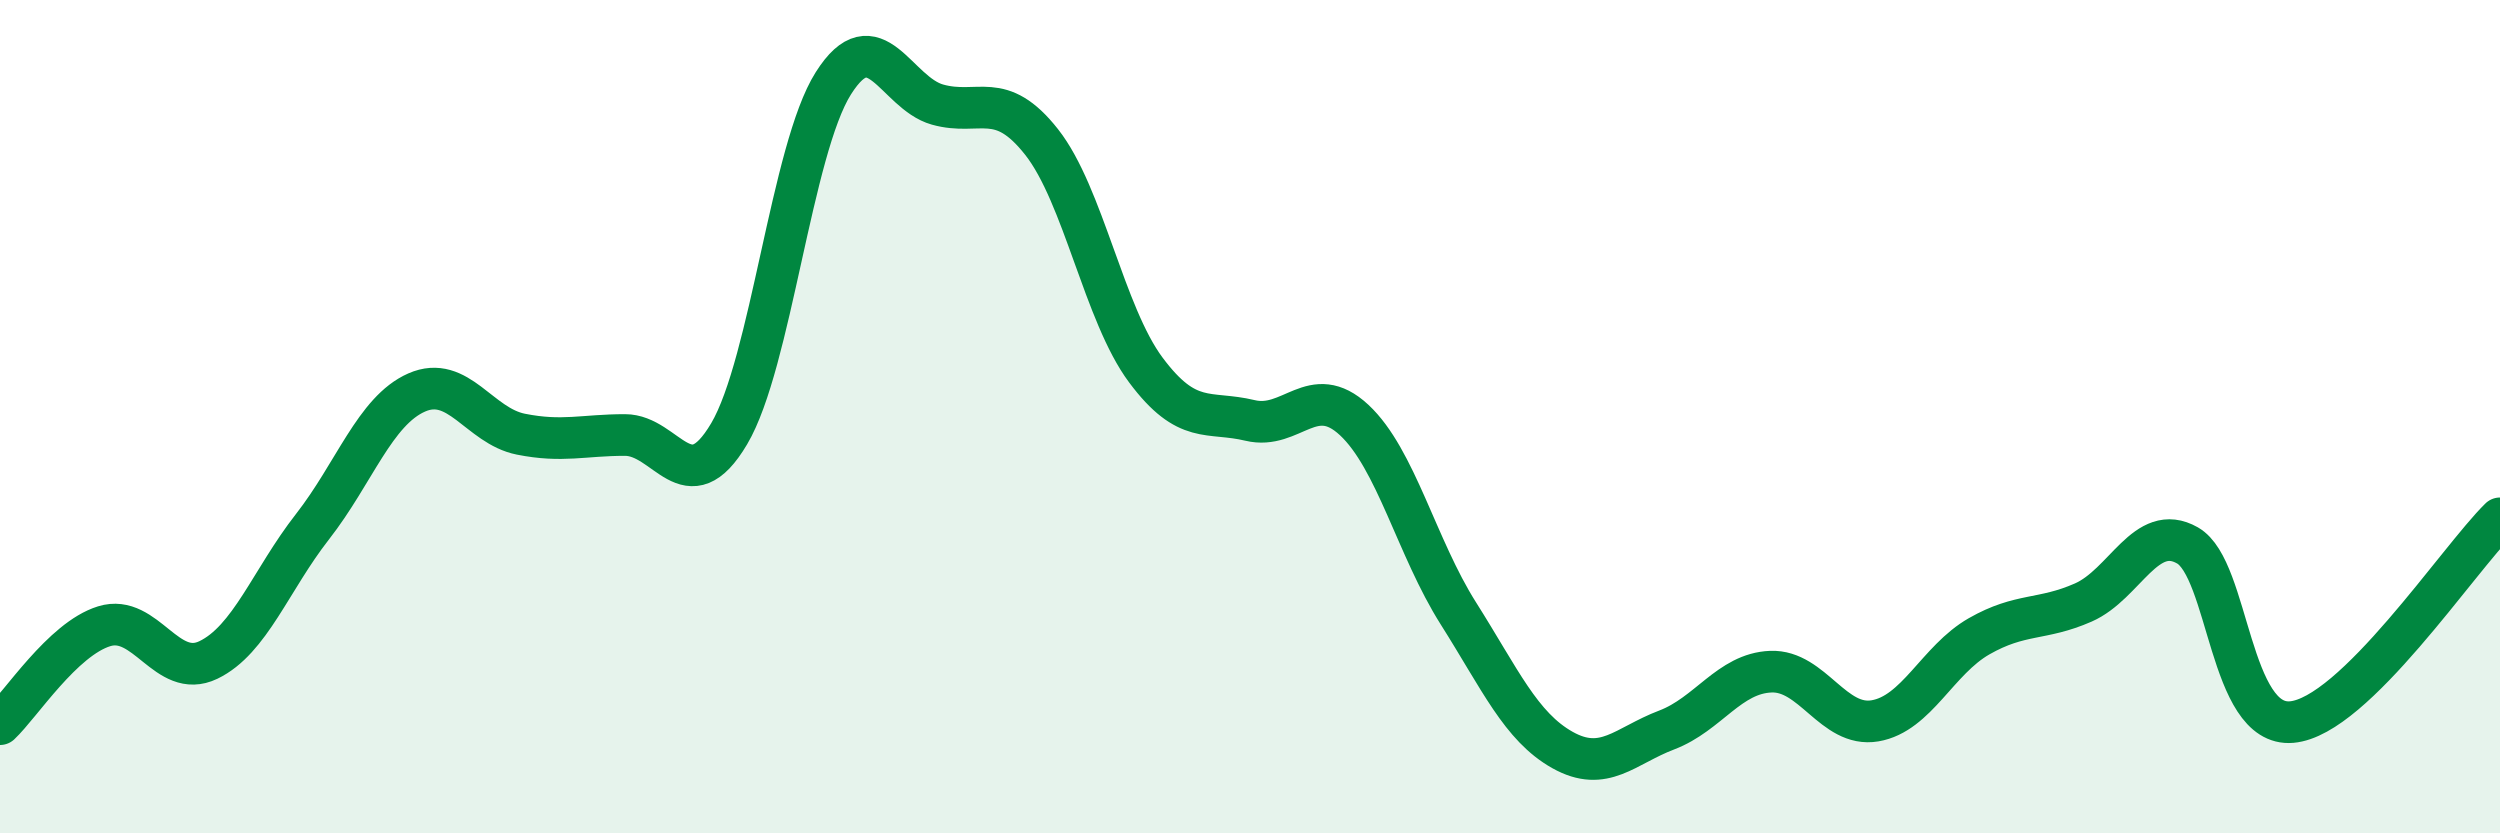 
    <svg width="60" height="20" viewBox="0 0 60 20" xmlns="http://www.w3.org/2000/svg">
      <path
        d="M 0,17.38 C 0.5,16.91 1.5,15.34 2.5,15.03 C 3.5,14.72 4,16.32 5,15.84 C 6,15.36 6.5,13.92 7.5,12.64 C 8.5,11.36 9,9.86 10,9.42 C 11,8.98 11.5,10.22 12.5,10.42 C 13.5,10.62 14,10.44 15,10.44 C 16,10.44 16.5,12.1 17.5,10.41 C 18.5,8.72 19,3.58 20,2 C 21,0.42 21.5,2.23 22.5,2.51 C 23.5,2.79 24,2.14 25,3.41 C 26,4.68 26.5,7.54 27.5,8.88 C 28.5,10.22 29,9.85 30,10.09 C 31,10.33 31.5,9.15 32.5,10.08 C 33.5,11.01 34,13.14 35,14.72 C 36,16.3 36.5,17.44 37.5,18 C 38.5,18.56 39,17.9 40,17.52 C 41,17.14 41.5,16.16 42.5,16.12 C 43.5,16.08 44,17.47 45,17.3 C 46,17.13 46.5,15.84 47.5,15.27 C 48.5,14.7 49,14.9 50,14.46 C 51,14.02 51.5,12.52 52.5,13.09 C 53.5,13.66 53.5,17.46 55,17.33 C 56.5,17.2 59,13.42 60,12.44L60 20L0 20Z"
        fill="#008740"
        opacity="0.1"
        stroke-linecap="round"
        stroke-linejoin="round"
      />
      <path
        d="M 0,17.38 C 0.5,16.91 1.5,15.34 2.5,15.03 C 3.5,14.72 4,16.32 5,15.84 C 6,15.36 6.5,13.92 7.5,12.64 C 8.5,11.36 9,9.86 10,9.42 C 11,8.98 11.5,10.22 12.5,10.42 C 13.5,10.62 14,10.44 15,10.44 C 16,10.44 16.5,12.1 17.5,10.41 C 18.5,8.72 19,3.58 20,2 C 21,0.42 21.5,2.23 22.5,2.51 C 23.5,2.79 24,2.14 25,3.41 C 26,4.68 26.5,7.54 27.5,8.88 C 28.5,10.22 29,9.85 30,10.09 C 31,10.33 31.5,9.15 32.5,10.08 C 33.5,11.01 34,13.14 35,14.72 C 36,16.3 36.5,17.44 37.5,18 C 38.5,18.56 39,17.9 40,17.52 C 41,17.14 41.5,16.16 42.5,16.12 C 43.5,16.08 44,17.47 45,17.3 C 46,17.13 46.5,15.84 47.5,15.27 C 48.5,14.7 49,14.9 50,14.46 C 51,14.02 51.5,12.52 52.5,13.09 C 53.5,13.66 53.5,17.46 55,17.33 C 56.5,17.2 59,13.42 60,12.44"
        stroke="#008740"
        stroke-width="1"
        fill="none"
        stroke-linecap="round"
        stroke-linejoin="round"
      />
    </svg>
  